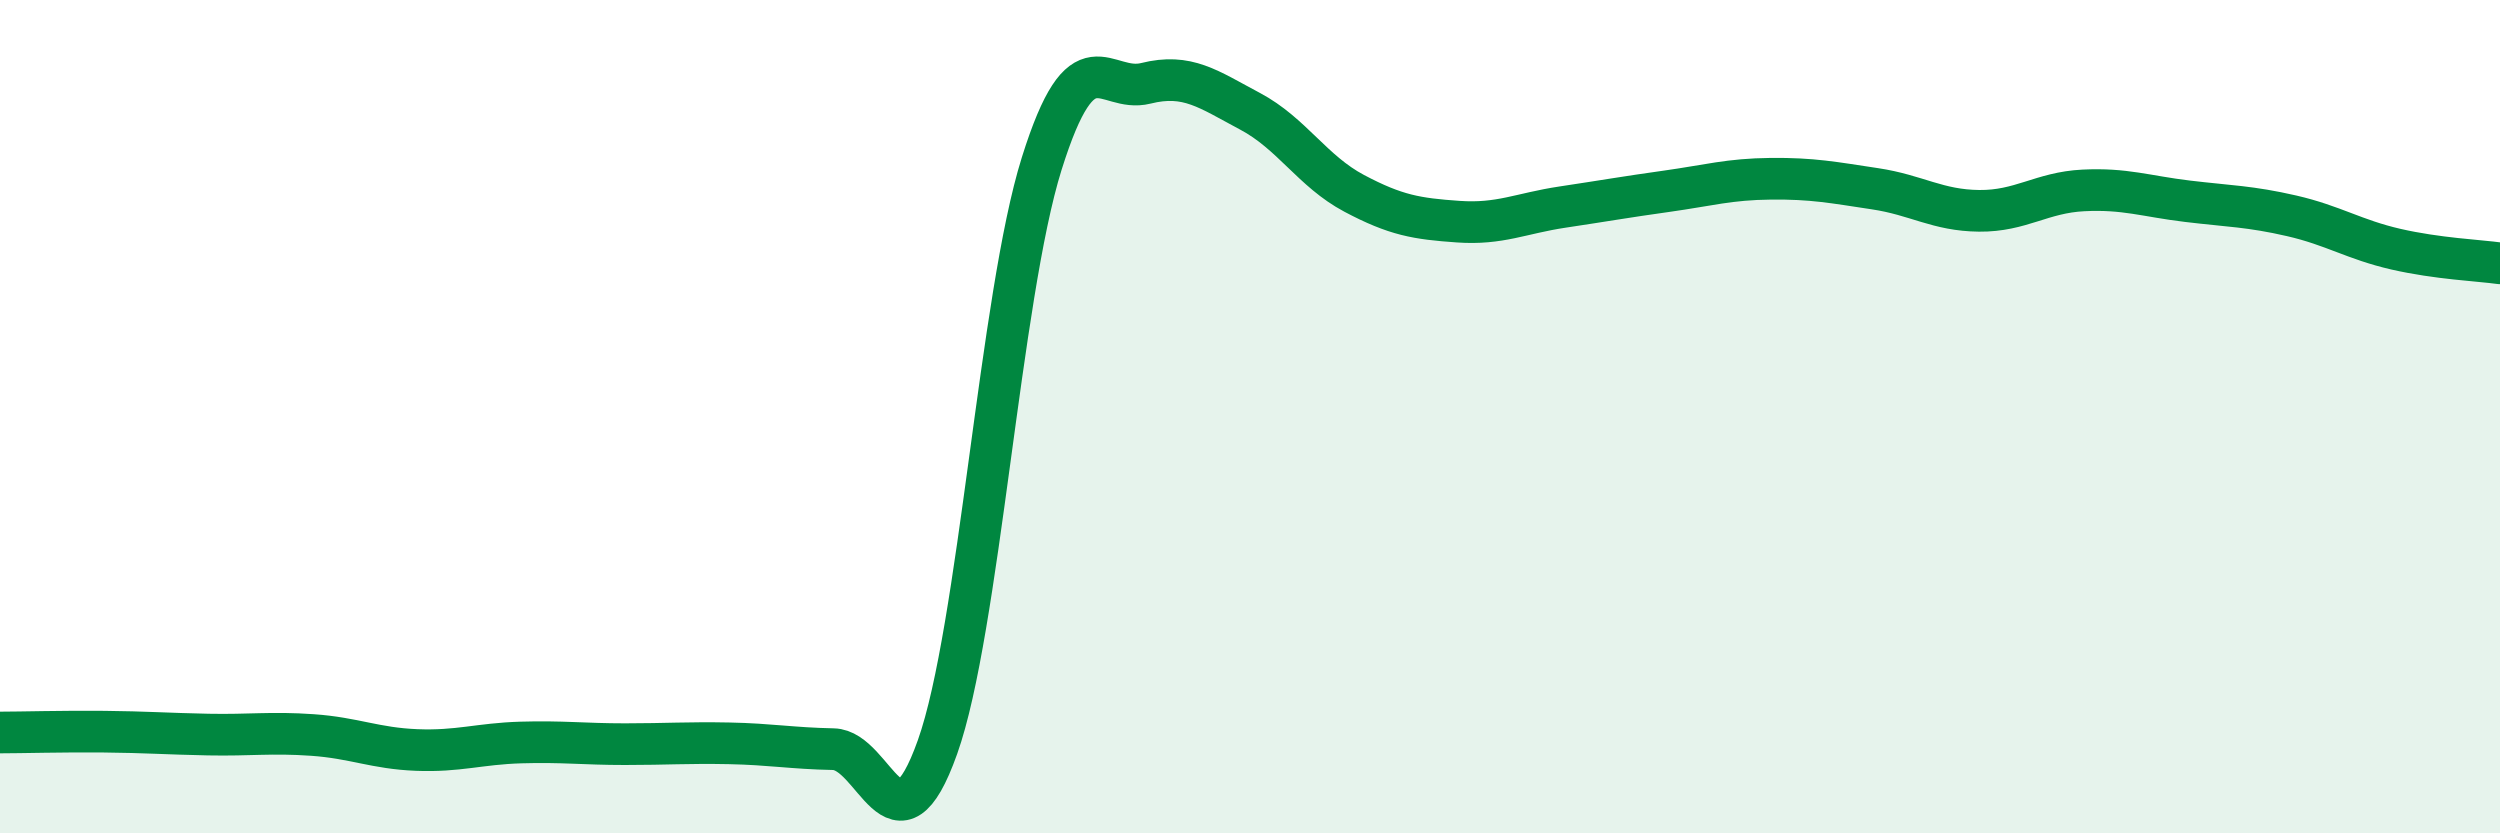 
    <svg width="60" height="20" viewBox="0 0 60 20" xmlns="http://www.w3.org/2000/svg">
      <path
        d="M 0,17.58 C 0.5,17.58 1.5,17.55 2.5,17.56 C 3.5,17.57 4,17.61 5,17.63 C 6,17.65 6.5,17.57 7.5,17.64 C 8.5,17.71 9,17.96 10,18 C 11,18.04 11.5,17.85 12.5,17.82 C 13.5,17.79 14,17.86 15,17.86 C 16,17.86 16.5,17.82 17.5,17.84 C 18.5,17.86 19,17.96 20,17.98 C 21,18 21.5,20.74 22.5,17.93 C 23.5,15.12 24,7.12 25,3.93 C 26,0.74 26.5,2.25 27.5,2 C 28.5,1.75 29,2.14 30,2.67 C 31,3.2 31.5,4.11 32.5,4.64 C 33.5,5.17 34,5.25 35,5.32 C 36,5.39 36.5,5.12 37.5,4.97 C 38.5,4.82 39,4.73 40,4.59 C 41,4.45 41.5,4.3 42.5,4.29 C 43.5,4.28 44,4.38 45,4.53 C 46,4.68 46.5,5.05 47.5,5.06 C 48.5,5.07 49,4.62 50,4.57 C 51,4.52 51.5,4.71 52.5,4.83 C 53.5,4.95 54,4.95 55,5.18 C 56,5.41 56.5,5.75 57.5,5.98 C 58.5,6.21 59.5,6.25 60,6.32L60 20L0 20Z"
        fill="#008740"
        opacity="0.1"
        stroke-linecap="round"
        stroke-linejoin="round"
      />
      <path
        d="M 0,17.58 C 0.5,17.58 1.5,17.55 2.5,17.56 C 3.5,17.57 4,17.61 5,17.63 C 6,17.65 6.5,17.57 7.5,17.64 C 8.5,17.71 9,17.96 10,18 C 11,18.04 11.5,17.85 12.5,17.82 C 13.5,17.79 14,17.86 15,17.86 C 16,17.86 16.5,17.82 17.5,17.84 C 18.5,17.86 19,17.96 20,17.98 C 21,18 21.5,20.74 22.5,17.93 C 23.5,15.12 24,7.12 25,3.93 C 26,0.74 26.5,2.25 27.5,2 C 28.5,1.75 29,2.14 30,2.67 C 31,3.2 31.5,4.11 32.5,4.64 C 33.5,5.17 34,5.25 35,5.32 C 36,5.39 36.5,5.12 37.5,4.97 C 38.5,4.82 39,4.73 40,4.59 C 41,4.45 41.5,4.3 42.5,4.29 C 43.5,4.28 44,4.38 45,4.53 C 46,4.68 46.5,5.05 47.5,5.06 C 48.5,5.07 49,4.62 50,4.57 C 51,4.52 51.5,4.71 52.5,4.83 C 53.5,4.95 54,4.95 55,5.18 C 56,5.41 56.5,5.75 57.5,5.98 C 58.5,6.21 59.5,6.25 60,6.32"
        stroke="#008740"
        stroke-width="1"
        fill="none"
        stroke-linecap="round"
        stroke-linejoin="round"
      />
    </svg>
  